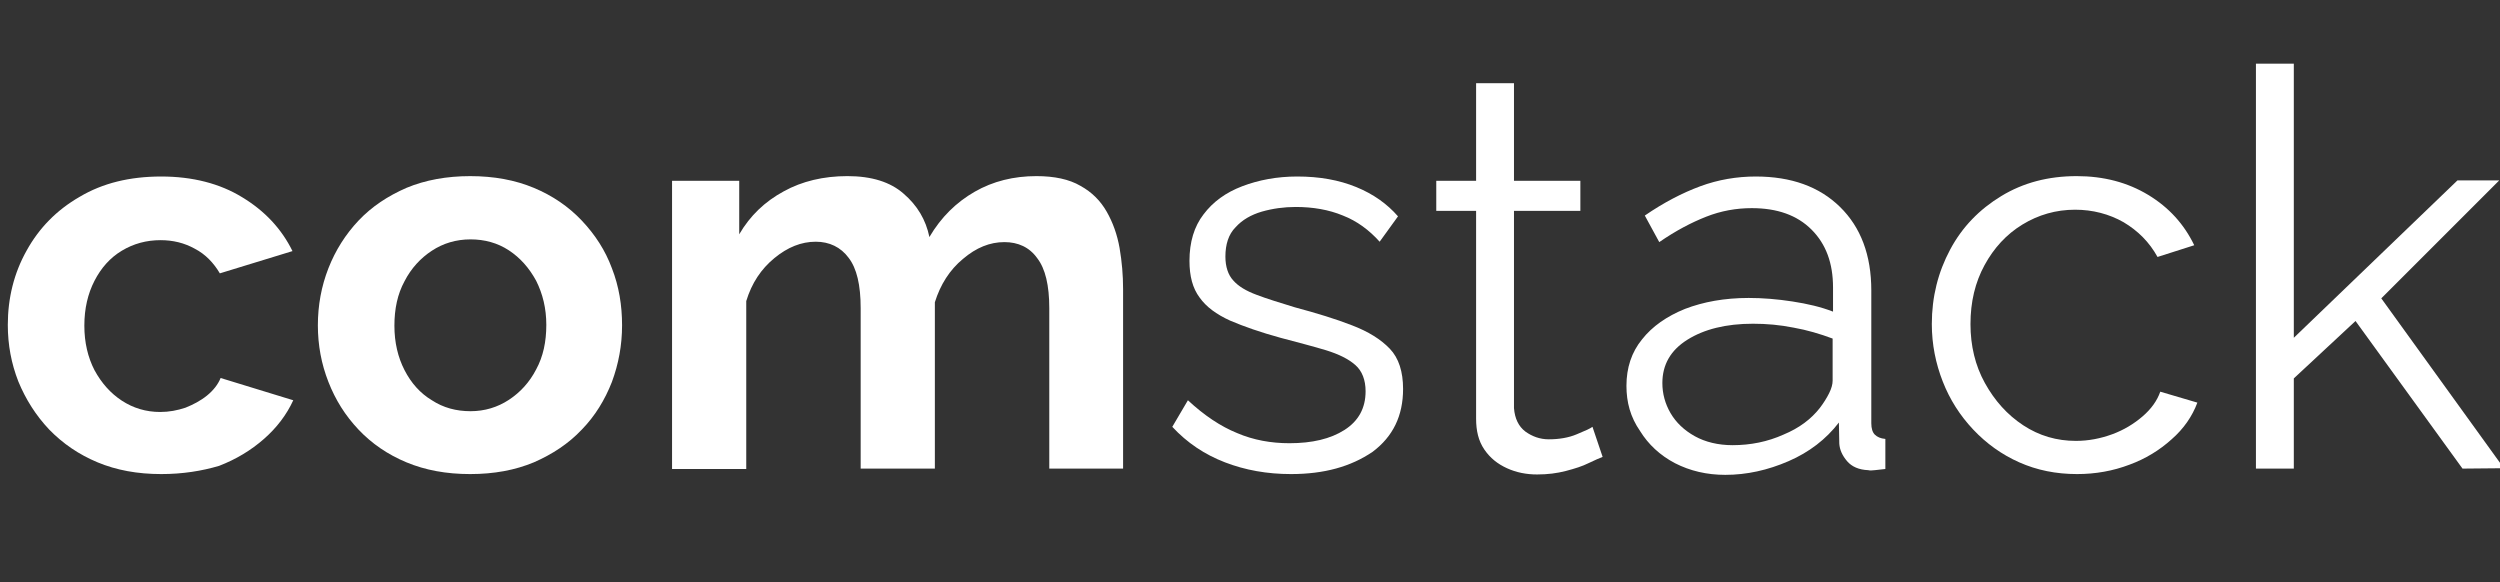 <?xml version="1.0" encoding="utf-8"?>
<!-- Generator: Adobe Illustrator 25.1.0, SVG Export Plug-In . SVG Version: 6.00 Build 0)  -->
<svg version="1.1" id="Layer_1"
	xmlns="http://www.w3.org/2000/svg"
	xmlns:xlink="http://www.w3.org/1999/xlink" x="0px" y="0px" viewBox="0 0 640.2 149.1" style="enable-background:new 0 0 640.2 149.1;" xml:space="preserve">
	<rect x="0" y="0" width="640.2" height="149.1" fill="#333333" stroke="none"/>
	<style type="text/css">
	.st0{fill:#fff;}
	</style>
	<g>
		<path class="st0" d="M41.3,121.4c-6.1,0-11.5-1-16.3-3s-8.9-4.8-12.4-8.4c-3.4-3.6-6-7.7-7.9-12.3C2.9,93.1,2,88.3,2,83.2
		c0-6.9,1.6-13.3,4.8-19c3.2-5.8,7.7-10.4,13.6-13.8c5.9-3.5,12.8-5.2,20.9-5.2c8,0,15,1.8,20.7,5.3c5.8,3.5,10.1,8.1,12.9,13.8
		L56.3,70c-1.6-2.7-3.7-4.9-6.4-6.3c-2.7-1.5-5.6-2.2-8.8-2.2c-3.6,0-6.9,0.9-9.9,2.7c-3,1.8-5.3,4.4-7,7.7
		c-1.7,3.3-2.6,7.1-2.6,11.5c0,4.3,0.9,8.1,2.6,11.4c1.8,3.3,4.1,5.9,7,7.8s6.2,2.9,9.8,2.9c2.3,0,4.4-0.4,6.5-1.1
		c2-0.8,3.9-1.8,5.5-3.1c1.6-1.3,2.8-2.8,3.5-4.5l18.6,5.7c-1.7,3.7-4.2,7-7.5,9.9s-7.1,5.2-11.5,6.9
		C51.7,120.6,46.8,121.4,41.3,121.4z"/>
		<path class="st0" d="M120.4,121.4c-6.1,0-11.5-1-16.3-3c-4.8-2-8.9-4.8-12.3-8.4s-5.9-7.6-7.7-12.2c-1.8-4.6-2.7-9.4-2.7-14.5
		s0.9-10,2.7-14.6c1.8-4.6,4.4-8.7,7.7-12.2c3.4-3.6,7.5-6.3,12.3-8.4c4.8-2,10.3-3,16.3-3c6.1,0,11.5,1,16.3,3s8.9,4.8,12.3,8.4
		c3.4,3.6,6,7.6,7.7,12.2c1.8,4.6,2.6,9.5,2.6,14.6s-0.9,9.9-2.6,14.5c-1.8,4.6-4.3,8.7-7.7,12.2c-3.4,3.6-7.5,6.3-12.3,8.4
		C131.9,120.4,126.5,121.4,120.4,121.4z M101,83.4c0,4.3,0.9,8.1,2.6,11.4s4,5.9,7,7.7c2.9,1.9,6.2,2.8,9.9,2.8c3.6,0,6.9-1,9.8-2.9
		c2.9-1.9,5.3-4.5,7-7.8c1.8-3.3,2.6-7.1,2.6-11.4c0-4.2-0.9-7.9-2.6-11.3c-1.8-3.3-4.1-5.9-7-7.8c-2.9-1.9-6.2-2.8-9.8-2.8
		c-3.7,0-7,1-9.9,2.9c-2.9,1.9-5.3,4.5-7,7.8C101.8,75.3,101,79.1,101,83.4z"/>
		<path class="st0" d="M287.7,120h-19V78.9c0-5.8-1-10.1-3.1-12.8c-2-2.8-4.9-4.1-8.4-4.1c-3.7,0-7.2,1.4-10.6,4.3
		c-3.4,2.8-5.8,6.6-7.2,11.1V120h-19V78.9c0-5.9-1-10.2-3.1-12.9c-2-2.7-4.9-4.1-8.4-4.1c-3.7,0-7.2,1.4-10.6,4.2
		c-3.4,2.8-5.8,6.4-7.2,11v43h-19V46.3h17.2V60c2.8-4.8,6.6-8.4,11.4-11c4.7-2.6,10.2-3.9,16.3-3.9c6.2,0,11,1.5,14.4,4.5
		c3.5,3,5.7,6.7,6.6,11.1c3-5.1,6.9-8.9,11.6-11.6s10-4,15.8-4c4.6,0,8.4,0.8,11.3,2.5c2.9,1.6,5.1,3.8,6.7,6.6s2.7,5.9,3.3,9.3
		c0.6,3.5,0.9,7,0.9,10.5v46H287.7z"/>
		<path class="st0" d="M330.6,121.4c-6.1,0-11.7-1-16.9-3c-5.2-2-9.7-5-13.5-9.1l4-6.8c4.2,3.9,8.4,6.7,12.6,8.4
		c4.2,1.8,8.7,2.6,13.4,2.6c5.8,0,10.5-1.1,14.1-3.4s5.4-5.6,5.4-9.9c0-2.9-0.9-5.2-2.6-6.7c-1.8-1.6-4.3-2.8-7.5-3.8
		c-3.3-1-7.2-2-11.7-3.2c-5.1-1.4-9.4-2.9-12.9-4.4c-3.5-1.6-6.1-3.5-7.8-5.9c-1.8-2.4-2.6-5.5-2.6-9.4c0-4.8,1.2-8.8,3.6-11.9
		c2.4-3.2,5.7-5.6,9.9-7.2c4.2-1.6,8.9-2.5,14.1-2.5c5.7,0,10.7,0.9,15.1,2.7s7.9,4.3,10.7,7.5l-4.7,6.5c-2.7-3-5.8-5.3-9.4-6.7
		c-3.6-1.5-7.7-2.2-12.1-2.2c-3,0-5.9,0.4-8.7,1.2c-2.7,0.8-5,2.1-6.7,4c-1.8,1.8-2.6,4.4-2.6,7.5c0,2.6,0.7,4.7,2,6.1
		c1.3,1.5,3.3,2.7,6,3.7c2.6,1,5.9,2,9.8,3.2c5.6,1.5,10.5,3,14.6,4.6c4.2,1.6,7.4,3.6,9.7,6c2.3,2.4,3.4,5.9,3.4,10.3
		c0,6.9-2.6,12.2-7.8,16.1C345.9,119.5,339.1,121.4,330.6,121.4z"/>
		<path class="st0" d="M410.4,117c-0.8,0.3-1.9,0.8-3.6,1.6c-1.6,0.8-3.5,1.4-5.8,2s-4.7,0.9-7.4,0.9c-2.7,0-5.3-0.5-7.7-1.6
		s-4.3-2.6-5.8-4.8s-2.1-4.8-2.1-7.9V54h-10.2v-7.7H378v-25h9.7v25h17V54h-17v50.5c0.2,2.7,1.2,4.7,2.9,6c1.8,1.3,3.8,2,6,2
		c2.6,0,5.1-0.4,7.2-1.3c2.2-0.9,3.5-1.5,4-1.9L410.4,117z"/>
		<path class="st0" d="M416.5,98.8c0-4.6,1.3-8.6,4-11.9c2.6-3.3,6.3-5.9,11-7.8c4.7-1.8,10.1-2.8,16.3-2.8c3.6,0,7.3,0.3,11.2,0.9
		c3.9,0.6,7.3,1.4,10.4,2.6v-6.2c0-6.2-1.8-11.1-5.5-14.8s-8.8-5.5-15.3-5.5c-4,0-7.9,0.7-11.7,2.2c-3.8,1.5-7.8,3.6-12,6.5
		l-3.7-6.8c4.8-3.3,9.6-5.8,14.2-7.5s9.4-2.5,14.2-2.5c9.1,0,16.3,2.6,21.6,7.8c5.3,5.2,8,12.3,8,21.4v34c0,1.3,0.3,2.3,0.9,2.9
		s1.5,1,2.7,1.1v7.7c-1,0.1-1.9,0.2-2.7,0.3c-0.8,0.1-1.3,0.1-1.7,0c-2.4-0.1-4.2-0.9-5.4-2.3c-1.2-1.4-1.9-2.9-2-4.5l-0.1-5.4
		c-3.3,4.3-7.6,7.6-12.9,9.9s-10.7,3.5-16.2,3.5c-4.7,0-9-1-12.9-3c-3.8-2-6.8-4.8-8.9-8.2C417.5,106.8,416.5,103,416.5,98.8z
		 M466,104.5c1-1.3,1.8-2.6,2.4-3.8c0.6-1.2,0.9-2.3,0.9-3.2V86.7c-3.2-1.2-6.6-2.2-10-2.8c-3.5-0.7-6.9-1-10.4-1
		c-6.9,0-12.5,1.4-16.8,4.1s-6.4,6.4-6.4,11.1c0,2.7,0.7,5.3,2.1,7.7c1.4,2.4,3.5,4.4,6.2,5.9s6,2.3,9.7,2.3c4.6,0,9-0.9,13-2.7
		C460.8,109.6,463.8,107.3,466,104.5z"/>
		<path class="st0" d="M531.9,121.4c-5.4,0-10.3-1-14.8-3s-8.4-4.8-11.8-8.4s-6-7.7-7.8-12.3c-1.8-4.6-2.8-9.5-2.8-14.7
		c0-7,1.6-13.3,4.7-19.1s7.5-10.3,13.1-13.7s12-5.1,19.3-5.1c6.9,0,13,1.6,18.3,4.8s9.2,7.5,11.8,12.9l-9.4,3
		c-2.1-3.8-5-6.7-8.7-8.9c-3.7-2.1-7.9-3.2-12.4-3.2c-4.9,0-9.4,1.3-13.5,3.8s-7.3,6-9.7,10.4s-3.6,9.4-3.6,15.1
		c0,5.5,1.2,10.6,3.7,15.1s5.7,8.1,9.8,10.8c4.1,2.7,8.6,4,13.5,4c3.2,0,6.3-0.6,9.3-1.7s5.6-2.7,7.8-4.6s3.7-4,4.5-6.3l9.5,2.8
		c-1.3,3.5-3.5,6.7-6.6,9.4c-3.1,2.8-6.7,5-10.8,6.5C541.1,120.6,536.6,121.4,531.9,121.4z"/>
		<path class="st0" d="M630.6,120l-27.4-37.8l-15.8,14.7V120h-9.7V16.3h9.7v70.2l41.9-40.3H640l-30.2,30.2l31.4,43.5L630.6,120
		L630.6,120z"/>
	</g>
</svg>
